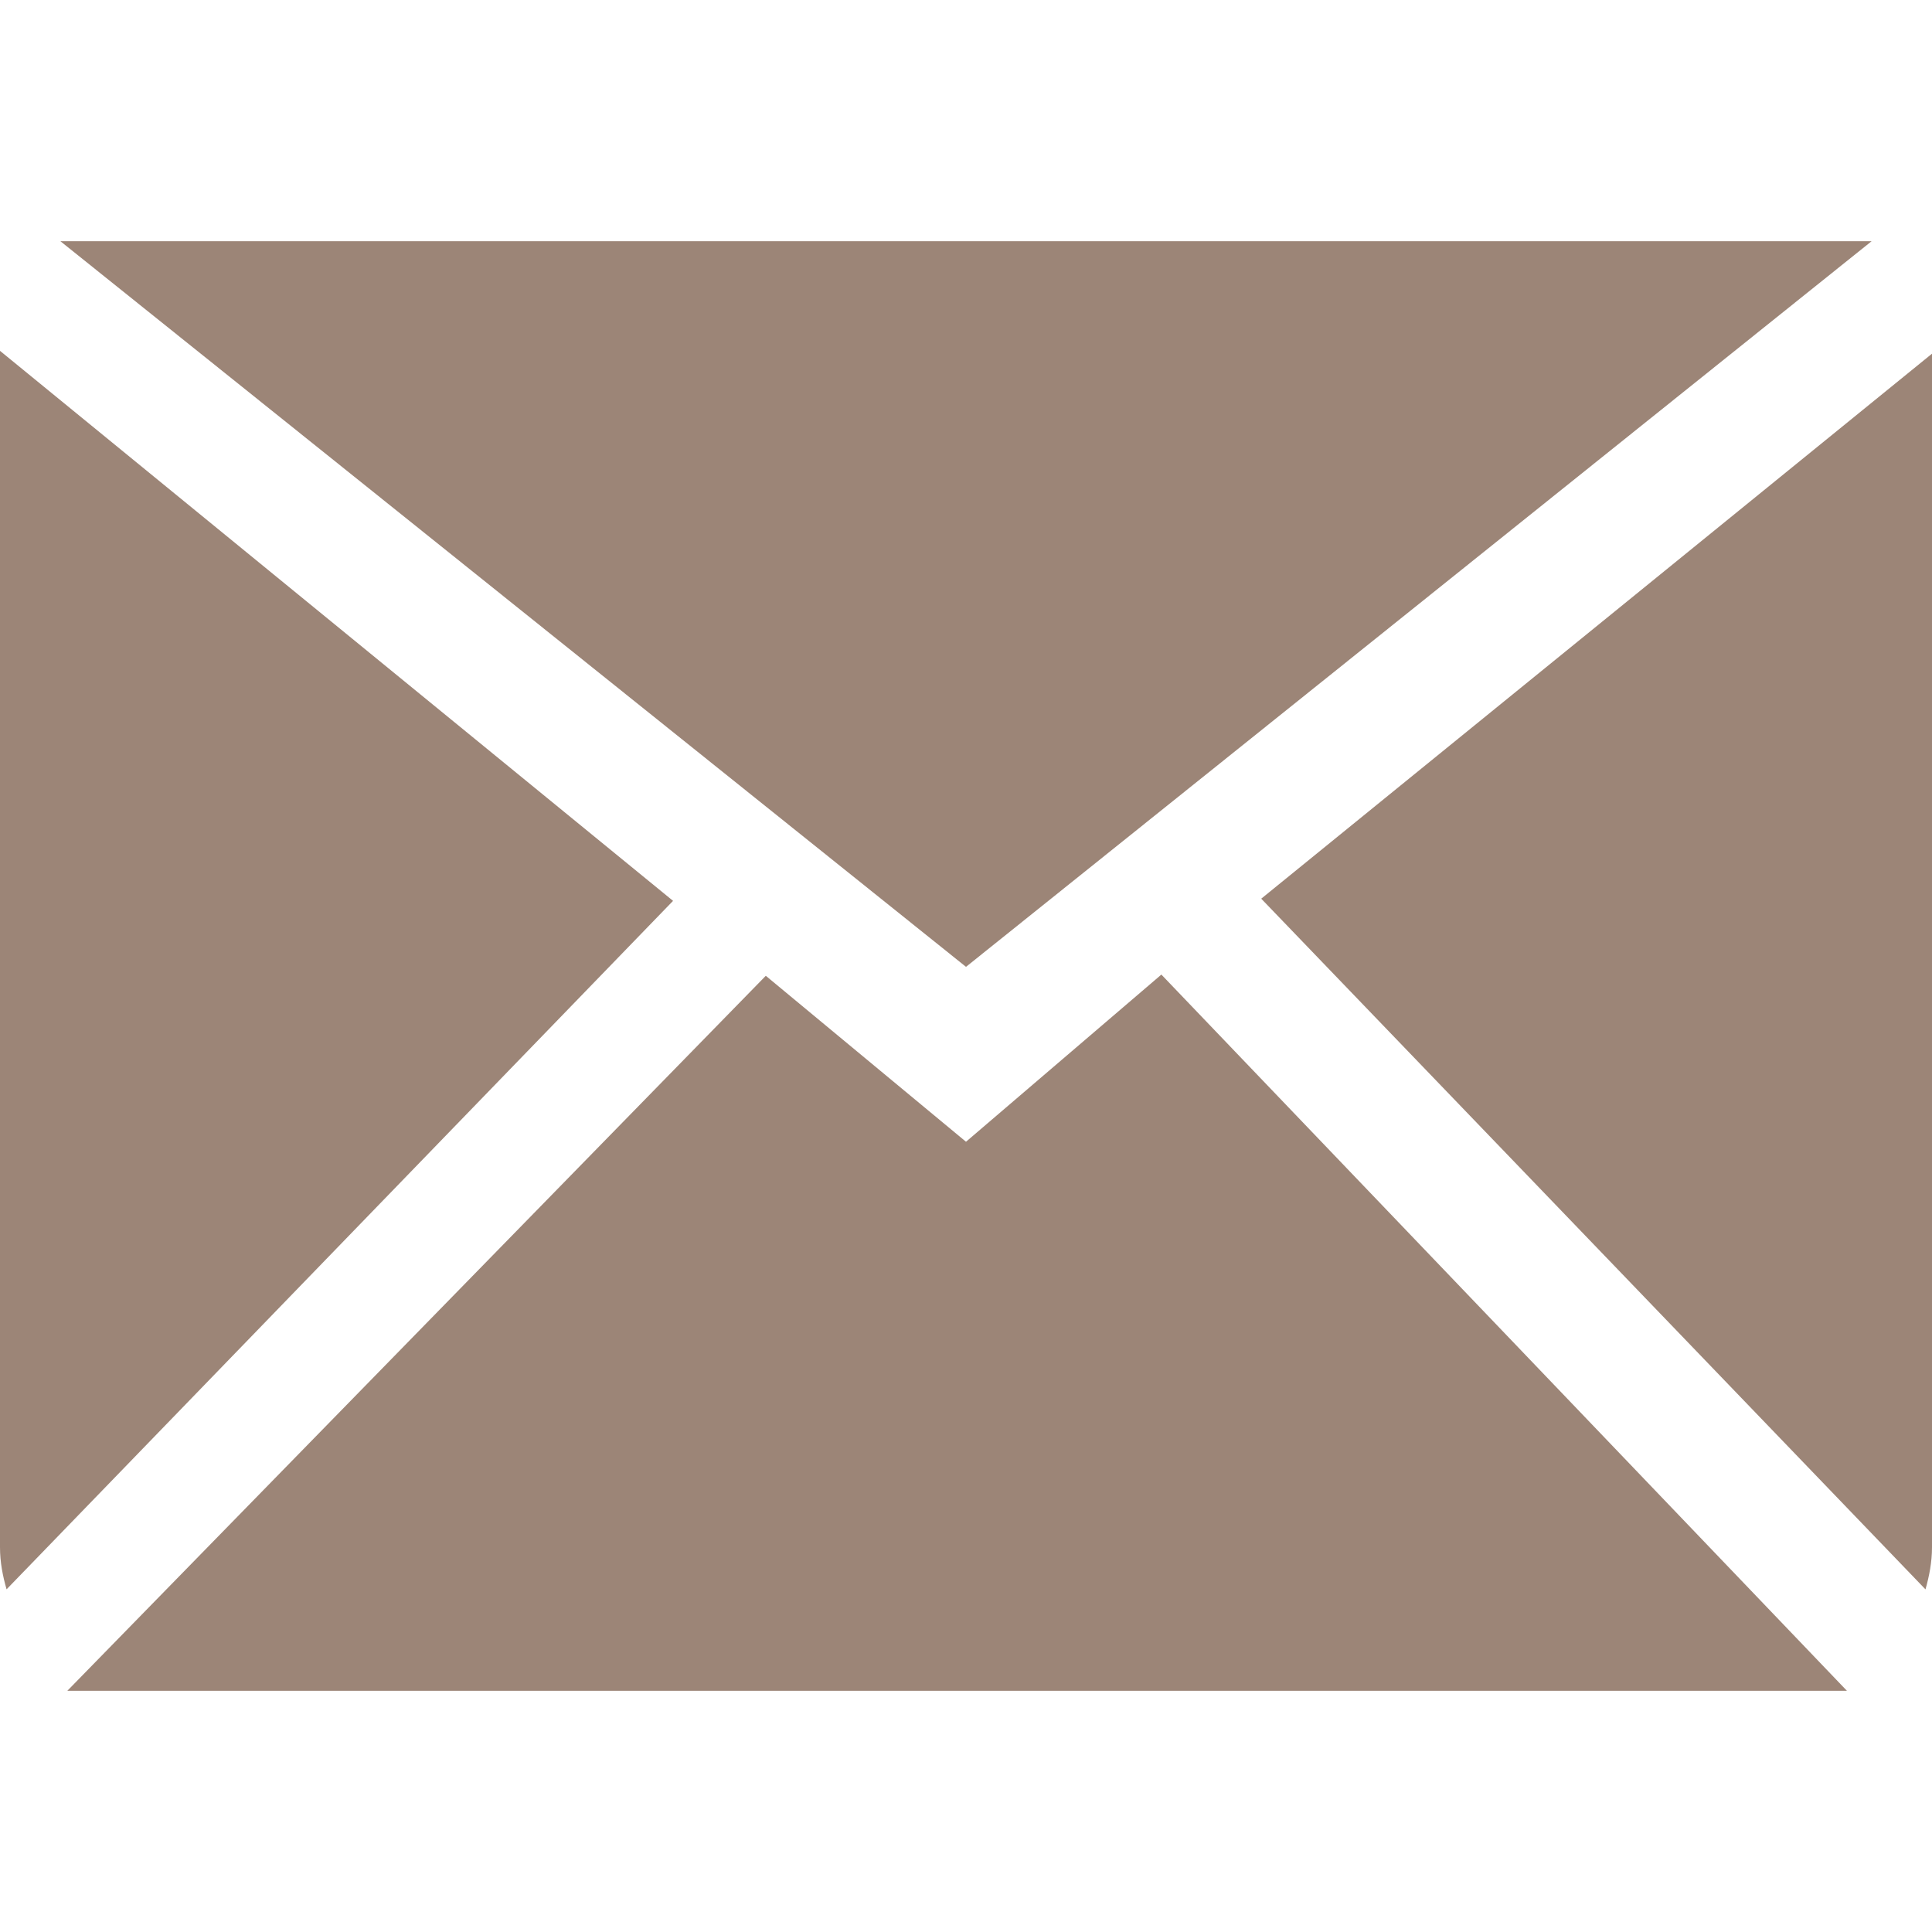 <svg xmlns="http://www.w3.org/2000/svg" version="1.1" xmlns:xlink="http://www.w3.org/1999/xlink" width="512" height="512" x="0" y="0" viewBox="0 0 612 612" style="enable-background:new 0 0 512 512" xml:space="preserve"><g><path d="M592.875 76.404H19.125L306 306.268 592.875 76.404zM0 111.135v379.019c0 4.667.861 9.065 2.084 13.292l211.121-218.082L0 111.135zm306 250.538-63.418-52.574L21.324 535.596h563.729l-217.164-226.88L306 361.673zm306-249.639L399.521 284.676l210.413 218.79c1.205-4.246 2.065-8.664 2.065-13.312v-378.12z" fill="#9c8577" opacity="1" data-original="#000000"></path></g></svg>